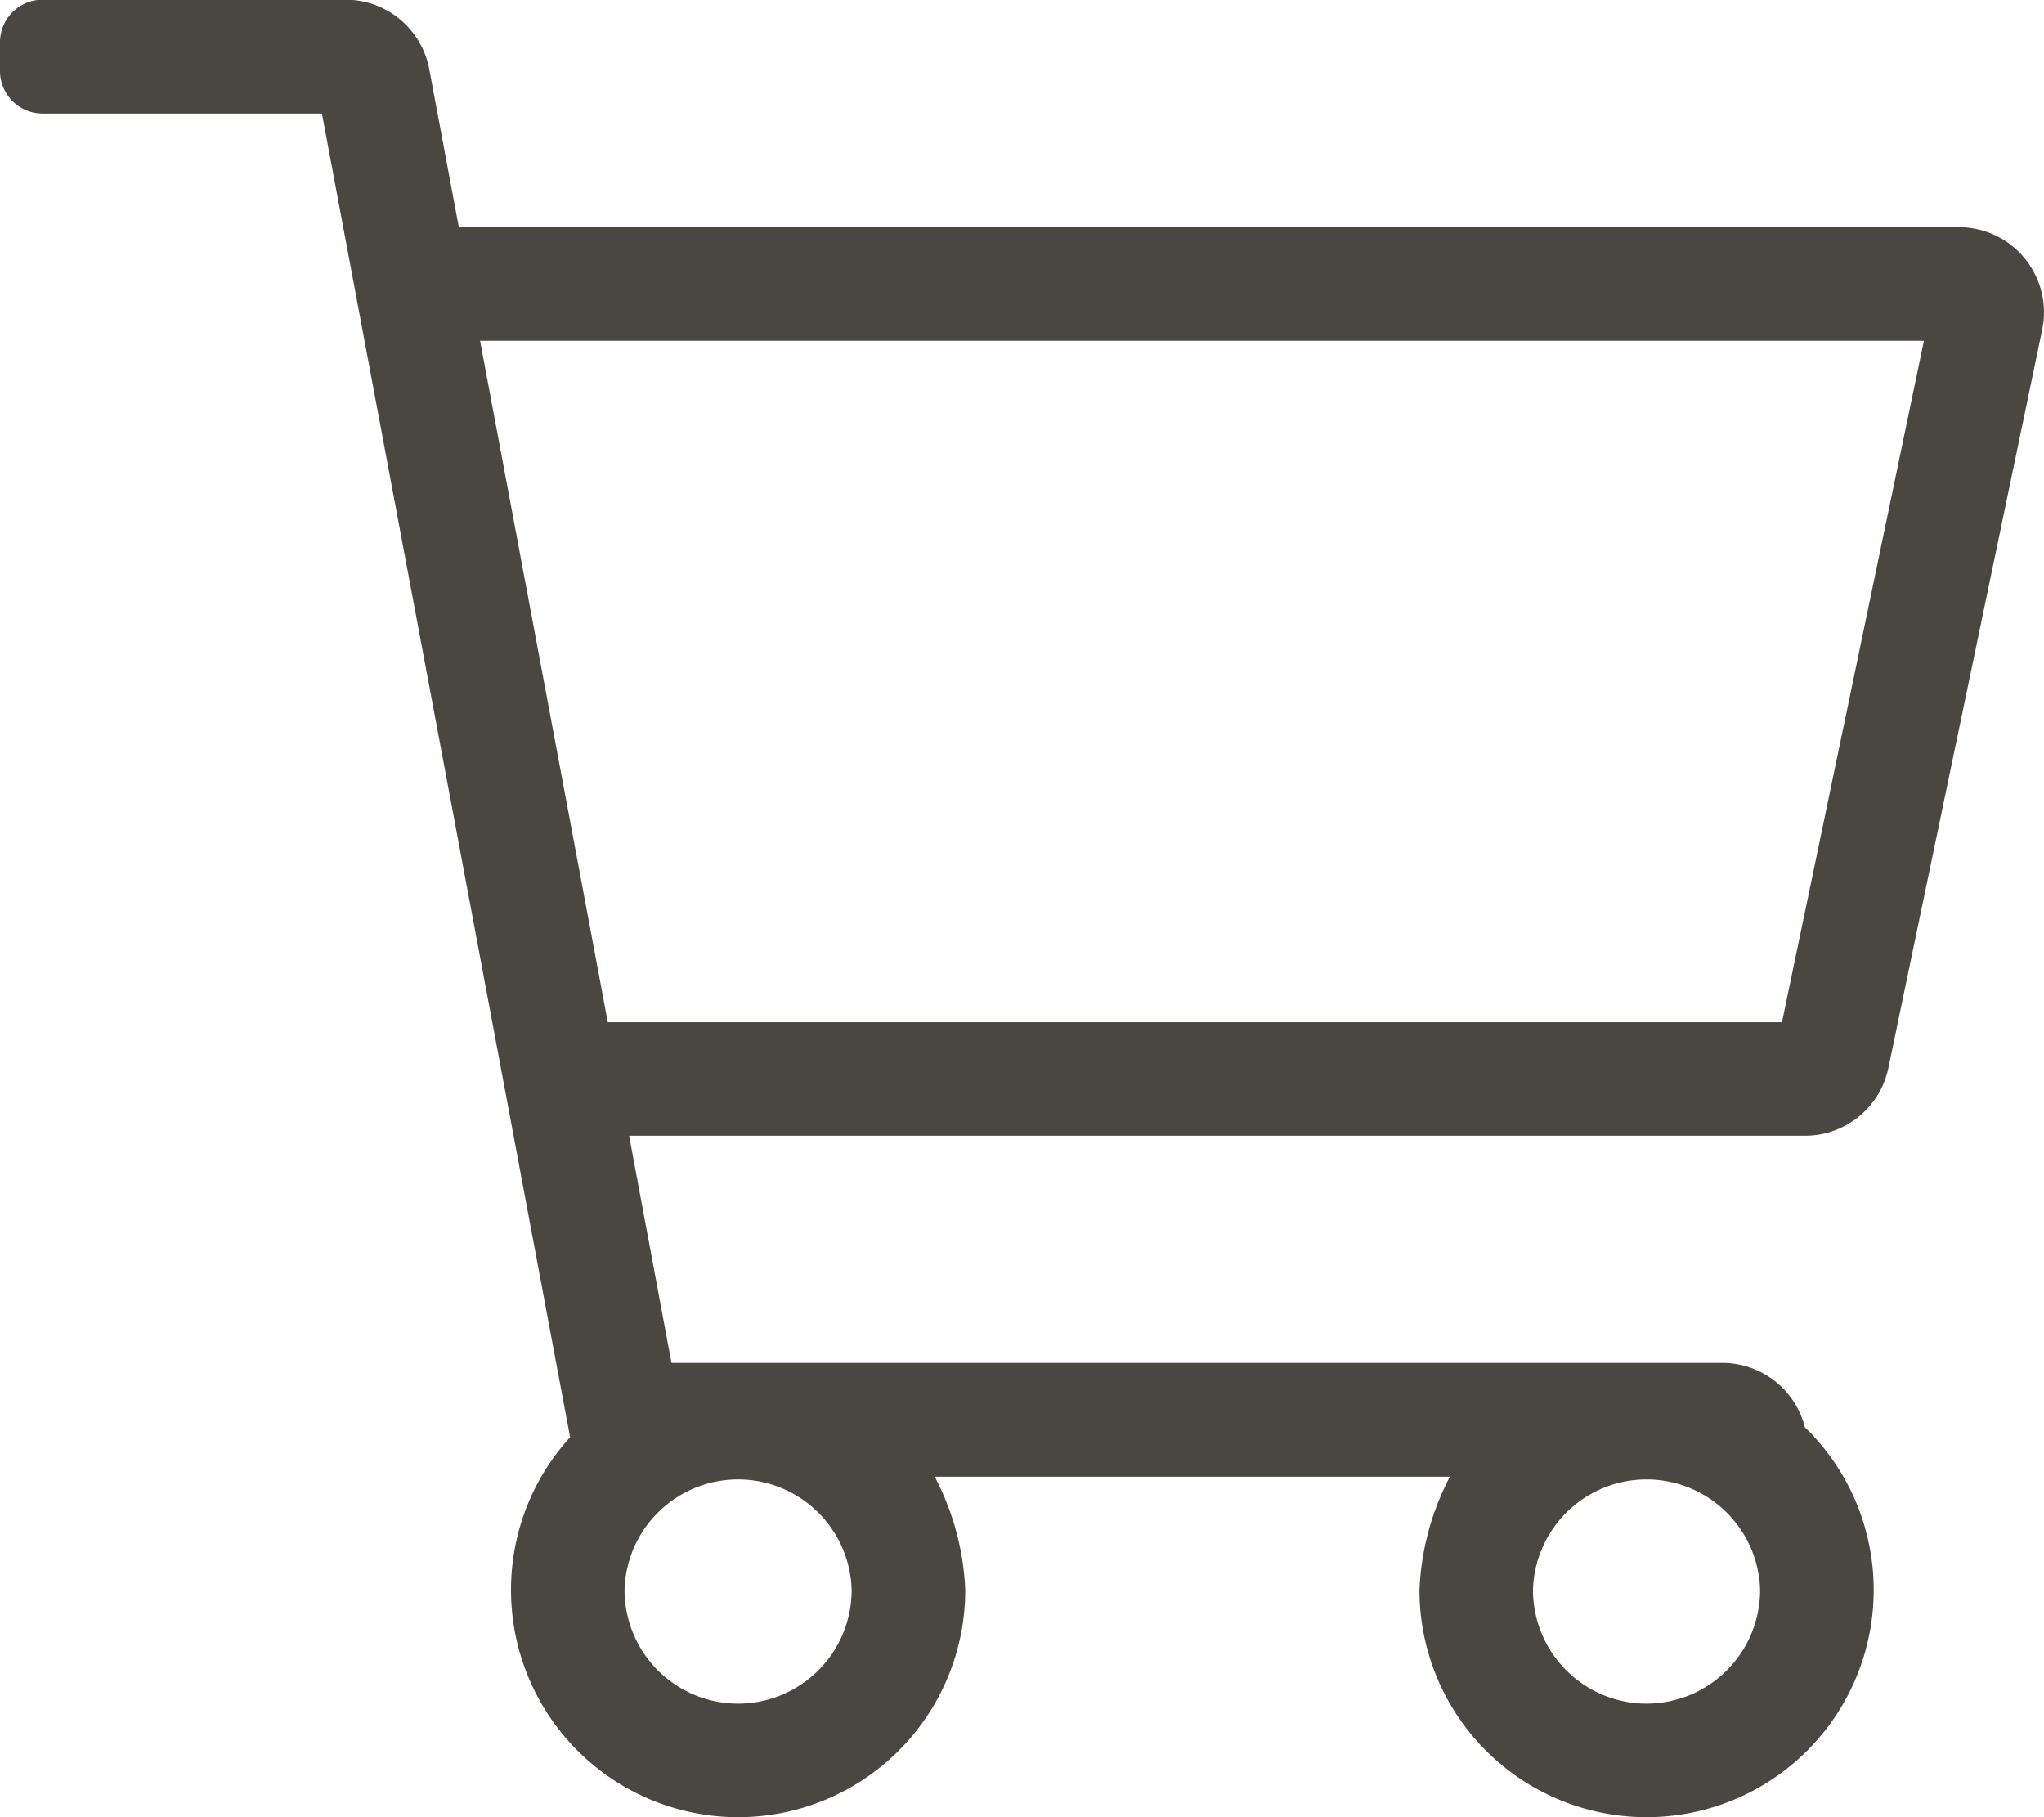 <svg xmlns="http://www.w3.org/2000/svg" width="25.875" height="23" viewBox="0 0 25.875 23">
  <path id="icon-cart" d="M24.8-17.25H5.808l-.374-2a1.078,1.078,0,0,0-1.06-.879H.539A.539.539,0,0,0,0-19.586v.359a.539.539,0,0,0,.539.539H4.075L7.217-1.934A2.864,2.864,0,0,0,6.469,0,2.875,2.875,0,0,0,9.344,2.875,2.875,2.875,0,0,0,12.219,0V0a3.378,3.378,0,0,0-.386-1.434h6.521A3.378,3.378,0,0,0,17.969,0V0a2.875,2.875,0,0,0,2.875,2.875A2.875,2.875,0,0,0,23.719,0a2.866,2.866,0,0,0-.871-2.06A1.079,1.079,0,0,0,21.8-2.875H8.5L7.964-5.75H22.85a1.078,1.078,0,0,0,1.055-.858l1.947-9.344A1.078,1.078,0,0,0,24.8-17.25ZM10.781,0A1.439,1.439,0,0,1,9.344,1.438,1.439,1.439,0,0,1,7.906,0a1.438,1.438,0,0,1,2.875,0ZM20.844,1.438A1.439,1.439,0,0,1,19.406,0a1.438,1.438,0,0,1,2.875,0A1.439,1.439,0,0,1,20.844,1.438Zm1.714-8.625H7.694L6.077-15.812H24.355Z" transform="translate(0 20.125)" fill="#4a4741"/>
</svg>
